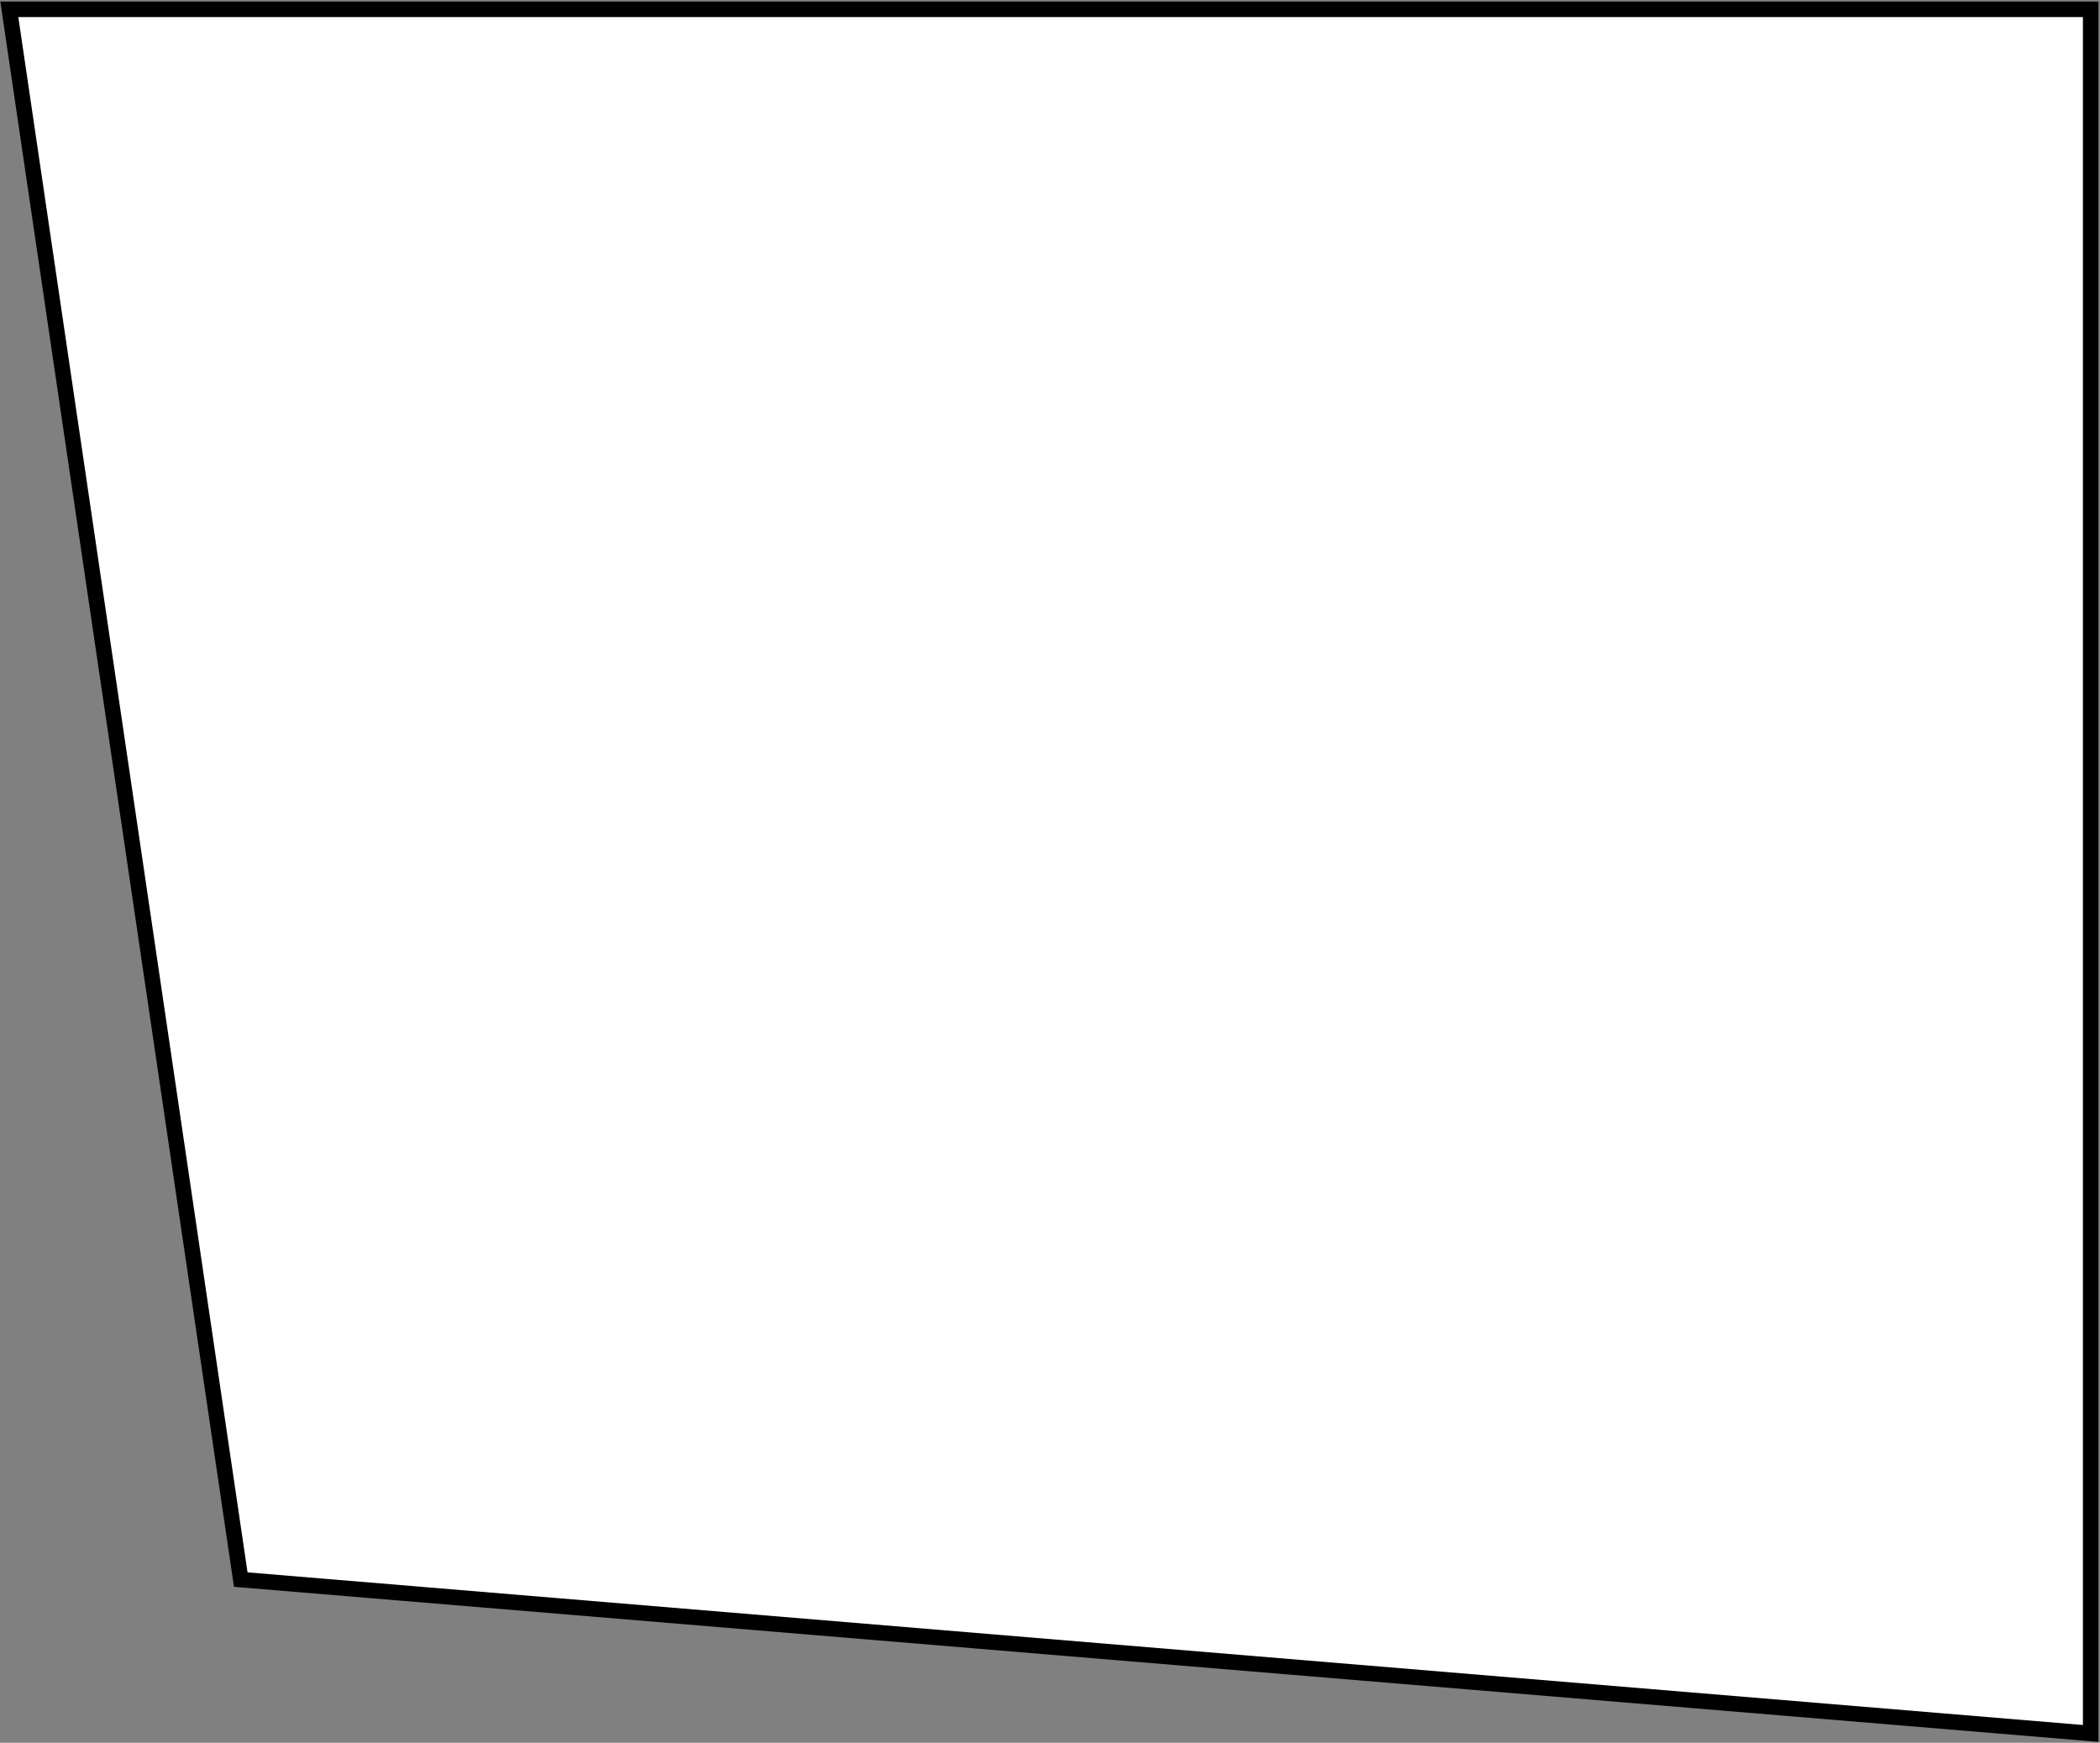 <?xml version="1.0" encoding="UTF-8"?> <svg xmlns="http://www.w3.org/2000/svg" width="676" height="561" viewBox="0 0 676 561" fill="none"><rect x="0" y="0" width="676" height="561" fill="#808080" stroke="none"/><path d="M673 558V3H3L77.5 508.476L673 558Z" fill="white" stroke="black" stroke-width="5"></path></svg> 